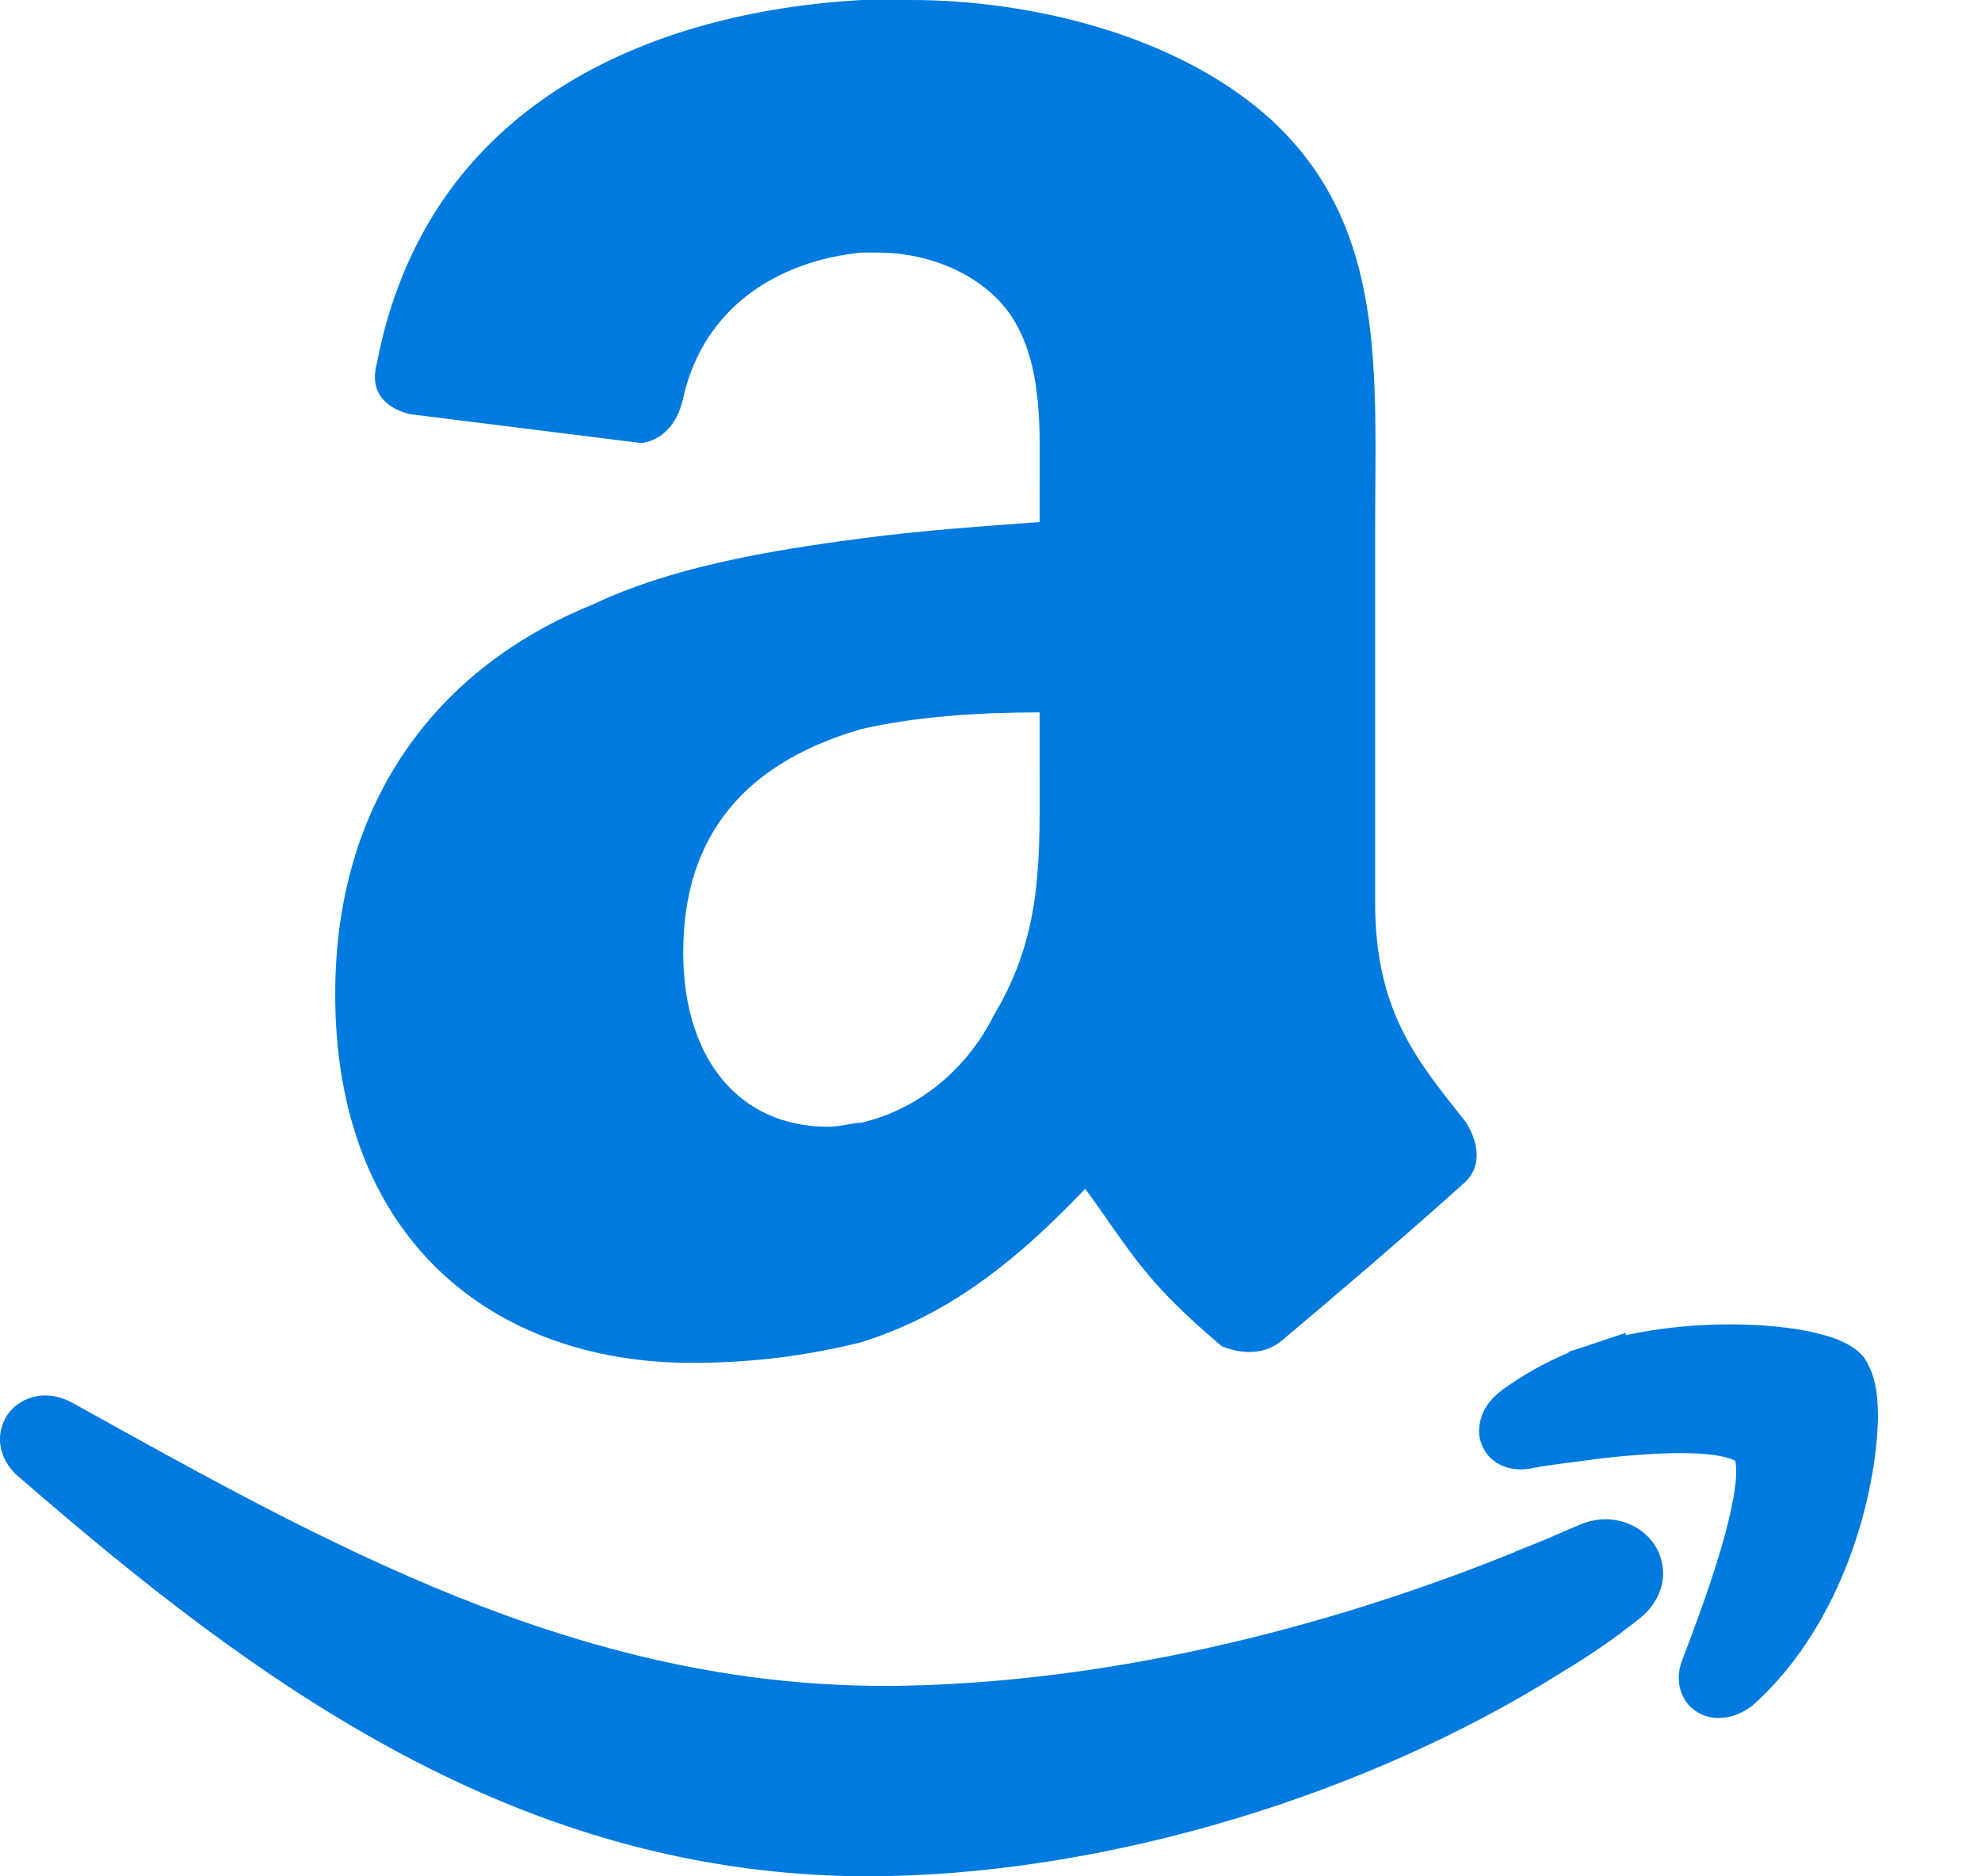 <svg width="19" height="18" viewBox="0 0 19 18" fill="none" xmlns="http://www.w3.org/2000/svg">
<path fill-rule="evenodd" clip-rule="evenodd" d="M15.402 14.575C15.312 14.574 15.22 14.595 15.134 14.635C15.037 14.674 14.939 14.719 14.847 14.758L14.709 14.815L14.531 14.885V14.888C12.599 15.671 10.569 16.131 8.691 16.171C8.622 16.173 8.553 16.173 8.485 16.173C5.532 16.175 3.122 14.805 0.69 13.455C0.604 13.41 0.519 13.387 0.433 13.387C0.323 13.387 0.211 13.428 0.13 13.504C0.048 13.581 -0.001 13.693 8.50498e-06 13.806C-0 13.954 0.079 14.088 0.19 14.176C2.472 16.157 4.973 17.998 8.336 18C8.402 18 8.469 17.998 8.536 17.997C10.675 17.949 13.096 17.226 14.974 16.046L14.985 16.039C15.231 15.892 15.477 15.725 15.709 15.539C15.854 15.432 15.953 15.266 15.951 15.092C15.947 14.784 15.684 14.575 15.402 14.575Z" fill="#007ADE"/>
<path fill-rule="evenodd" clip-rule="evenodd" d="M18.009 13.481V13.48C18.001 13.292 17.961 13.149 17.883 13.03L17.875 13.019L17.866 13.008C17.786 12.921 17.71 12.888 17.627 12.851C17.381 12.757 17.023 12.706 16.59 12.705C16.28 12.705 15.937 12.734 15.593 12.809L15.593 12.786L15.246 12.902L15.24 12.905L15.044 12.968V12.977C14.815 13.072 14.606 13.191 14.412 13.331C14.292 13.421 14.191 13.541 14.186 13.724C14.183 13.823 14.233 13.938 14.318 14.006C14.401 14.074 14.499 14.096 14.585 14.096C14.605 14.096 14.624 14.095 14.641 14.092L14.658 14.091L14.671 14.089C14.84 14.053 15.087 14.029 15.376 13.988C15.623 13.961 15.886 13.94 16.114 13.94C16.276 13.94 16.42 13.95 16.519 13.973C16.569 13.983 16.606 13.996 16.627 14.006C16.634 14.009 16.639 14.012 16.642 14.014C16.646 14.028 16.653 14.063 16.652 14.114C16.654 14.304 16.572 14.658 16.462 15.002C16.354 15.348 16.222 15.694 16.135 15.924C16.114 15.977 16.101 16.035 16.101 16.099C16.1 16.191 16.137 16.303 16.218 16.378C16.296 16.452 16.397 16.481 16.482 16.481H16.486C16.613 16.48 16.721 16.429 16.815 16.356C17.695 15.565 18 14.304 18.012 13.593L18.009 13.481Z" fill="#007ADE"/>
<path fill-rule="evenodd" clip-rule="evenodd" d="M9.971 5.008C9.454 5.047 8.858 5.086 8.262 5.165C7.348 5.285 6.433 5.443 5.679 5.802C4.209 6.398 3.215 7.669 3.215 9.537C3.215 11.882 4.725 13.074 6.633 13.074C7.268 13.074 7.786 12.994 8.261 12.876C9.017 12.637 9.652 12.2 10.408 11.404C10.845 12.001 10.964 12.28 11.719 12.915C11.918 12.994 12.116 12.994 12.275 12.876C12.752 12.478 13.587 11.762 14.024 11.365C14.223 11.206 14.183 10.968 14.063 10.77C13.627 10.213 13.189 9.736 13.189 8.662V5.086C13.189 3.576 13.309 2.184 12.196 1.152C11.282 0.319 9.851 0 8.739 0H8.261C6.235 0.117 4.089 0.992 3.612 3.497C3.532 3.815 3.771 3.934 3.931 3.973L6.155 4.251C6.395 4.212 6.513 4.012 6.553 3.815C6.752 2.94 7.467 2.503 8.261 2.423H8.421C8.898 2.423 9.414 2.622 9.692 3.02C10.01 3.496 9.971 4.133 9.971 4.689L9.971 5.008ZM9.534 9.736C9.256 10.291 8.779 10.649 8.262 10.77C8.183 10.77 8.064 10.809 7.944 10.809C7.07 10.809 6.553 10.133 6.553 9.14C6.553 7.868 7.308 7.272 8.261 6.994C8.778 6.875 9.374 6.834 9.971 6.834V7.312C9.971 8.226 10.01 8.941 9.534 9.736Z" fill="#007ADE"/>
</svg>
